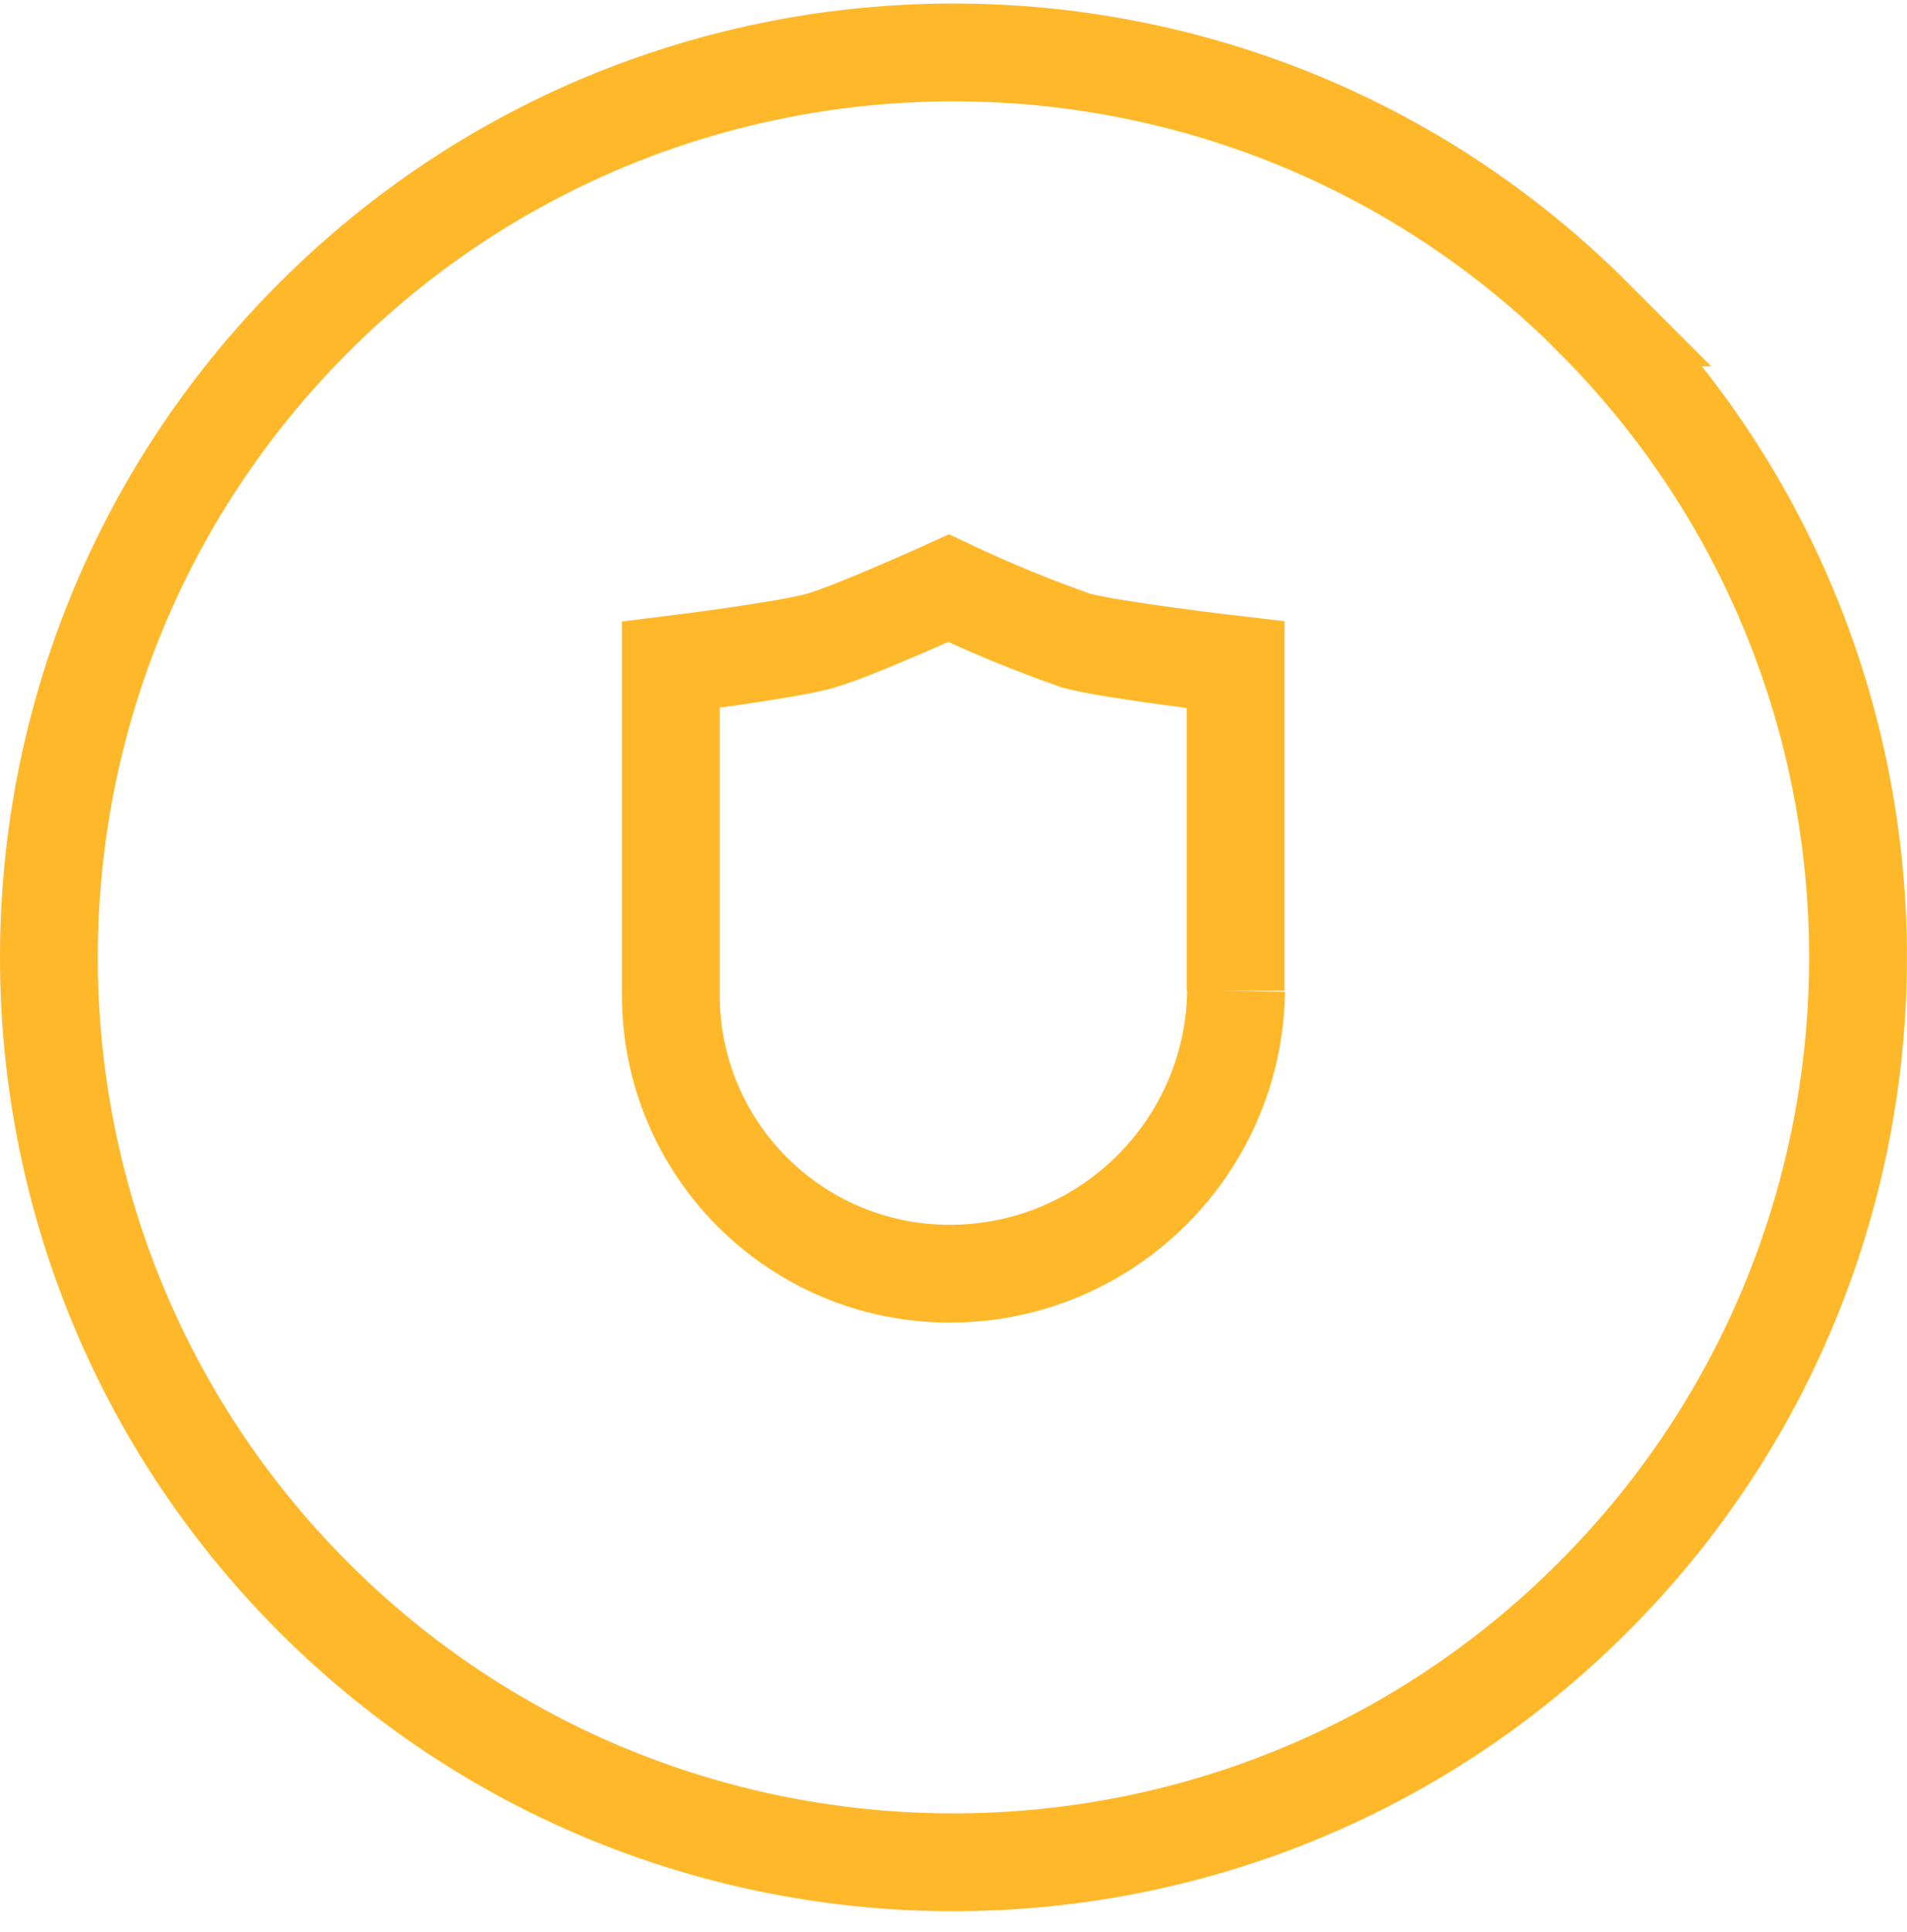 <svg width="78" height="79" viewBox="0 0 78 79" fill="none" xmlns="http://www.w3.org/2000/svg">
<path d="M65.159 12.981C79.609 27.431 79.609 50.861 65.159 65.311C50.709 79.761 27.279 79.761 12.829 65.311C-1.611 50.851 -1.611 27.431 12.839 12.981C27.289 -1.469 50.719 -1.469 65.169 12.981H65.159Z" stroke="#FFB82A" stroke-width="4"/>
<path d="M50.559 40.521C50.468 46.941 45.228 52.101 38.809 52.081C32.508 52.061 27.419 46.951 27.439 40.651C27.439 40.601 27.439 40.561 27.439 40.511V27.181C27.439 27.181 32.139 26.601 33.548 26.201C34.928 25.811 38.798 24.051 38.798 24.051C40.508 24.861 42.258 25.581 44.038 26.201C45.548 26.601 50.538 27.181 50.538 27.181V40.511" stroke="#FFB82A" stroke-width="4"/>
</svg>
